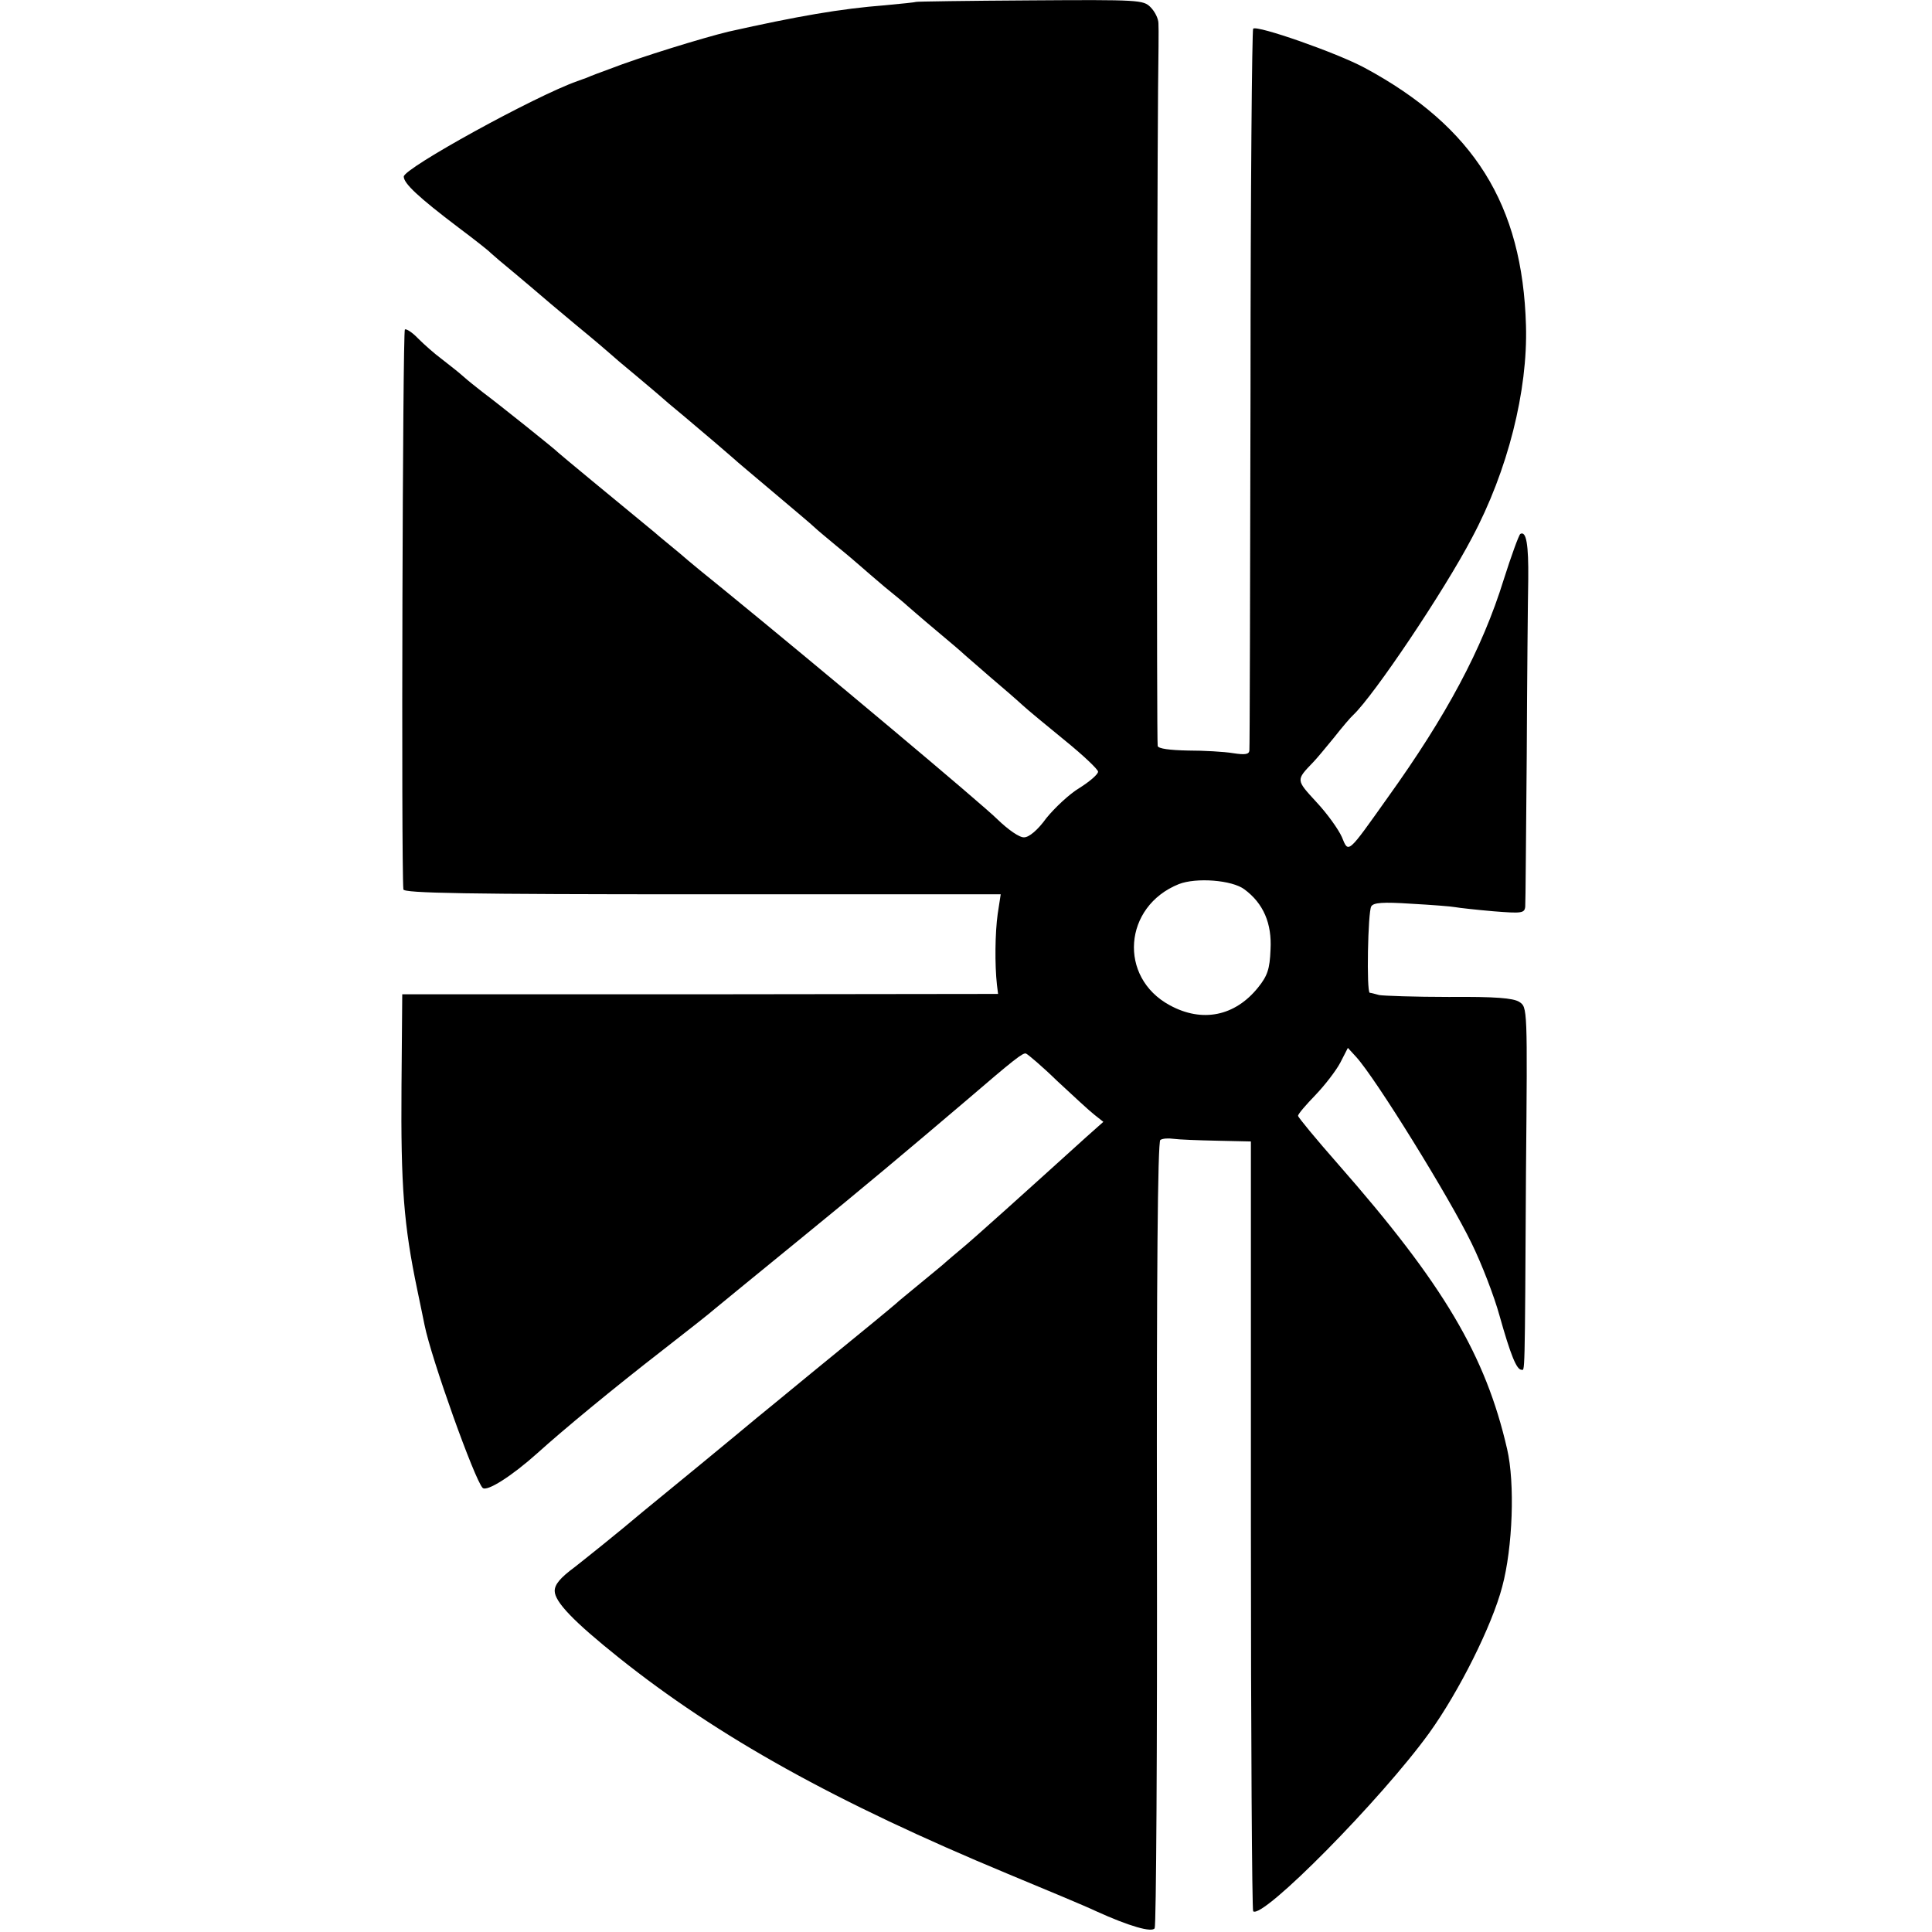 <?xml version="1.0" standalone="no"?>
<!DOCTYPE svg PUBLIC "-//W3C//DTD SVG 20010904//EN"
 "http://www.w3.org/TR/2001/REC-SVG-20010904/DTD/svg10.dtd">
<svg version="1.0" xmlns="http://www.w3.org/2000/svg"
 width="512pt" height="512pt" viewBox="0 0 512 512"
 preserveAspectRatio="xMidYMid meet">
<g transform="translate(0,512) scale(0.1,-0.1)"
fill="#000000" stroke="none">
<path d="M2428 5115 c-2 -1 -39 -5 -83 -9 -117 -9 -232 -29 -415 -70 -66 -16
-233 -67 -315 -99 -22 -8 -49 -18 -60 -23 -11 -4 -22 -8 -25 -9 -113 -40 -460
-231 -460 -253 0 -18 38 -54 145 -135 44 -33 82 -63 85 -67 3 -3 32 -28 65
-55 33 -28 62 -52 65 -55 3 -3 46 -39 95 -80 50 -41 92 -77 95 -80 3 -3 32
-28 65 -55 33 -28 62 -52 65 -55 3 -3 32 -28 65 -55 64 -54 111 -94 129 -110
6 -6 54 -46 106 -90 52 -44 101 -85 108 -92 7 -7 34 -29 59 -50 26 -21 54 -45
63 -53 9 -8 38 -33 64 -55 27 -22 54 -44 60 -50 6 -5 40 -35 76 -65 36 -30 70
-59 76 -65 6 -5 37 -32 69 -60 32 -27 70 -60 84 -73 14 -13 65 -55 114 -95 48
-39 87 -76 87 -82 0 -7 -22 -26 -49 -43 -27 -16 -66 -53 -88 -80 -23 -32 -46
-51 -59 -51 -12 -1 -42 20 -70 47 -41 41 -473 403 -723 607 -41 33 -95 77
-120 99 -25 21 -55 45 -66 55 -106 87 -251 207 -255 211 -7 8 -161 131 -200
160 -18 14 -42 33 -54 44 -11 10 -37 30 -56 45 -19 14 -47 39 -62 54 -15 16
-31 26 -35 24 -6 -4 -10 -1417 -4 -1484 1 -10 166 -13 792 -13 l791 0 -8 -52
c-7 -50 -8 -134 -2 -188 l3 -24 -790 -1 -789 0 -2 -245 c-2 -263 6 -367 42
-539 9 -42 17 -83 19 -92 18 -90 133 -411 154 -432 11 -11 77 31 144 91 71 64
199 170 337 277 63 49 124 97 135 107 11 9 112 92 225 184 173 141 280 231
440 367 127 109 151 128 159 125 5 -2 43 -34 83 -73 41 -38 85 -79 98 -89 l24
-19 -45 -40 c-158 -143 -301 -272 -333 -298 -16 -13 -34 -29 -40 -34 -6 -6
-36 -30 -66 -55 -30 -25 -60 -49 -66 -55 -15 -13 -73 -61 -224 -184 -69 -57
-134 -110 -145 -119 -18 -15 -83 -69 -150 -124 -11 -9 -78 -64 -150 -123 -71
-60 -154 -126 -182 -148 -38 -28 -53 -46 -53 -63 0 -29 50 -81 170 -177 263
-210 574 -383 1031 -573 101 -42 207 -86 234 -99 88 -40 148 -57 155 -45 4 6
7 477 6 1046 -1 680 2 1038 9 1043 6 4 21 5 35 3 14 -2 66 -4 115 -5 l90 -2 0
-1017 c0 -559 3 -1019 6 -1023 24 -23 340 297 467 473 79 110 166 284 193 387
28 104 34 275 13 365 -57 248 -168 436 -448 755 -58 66 -106 124 -106 128 0 5
21 29 46 55 25 26 55 65 66 86 l20 39 22 -24 c52 -57 248 -374 306 -494 27
-55 60 -141 74 -192 29 -103 45 -143 58 -143 9 0 9 -36 12 523 4 438 4 438
-18 452 -16 10 -63 14 -186 13 -91 0 -174 3 -185 5 -11 3 -22 6 -25 6 -9 2 -5
215 4 229 6 10 30 12 106 7 54 -3 106 -7 116 -9 11 -2 56 -7 102 -11 75 -6 82
-5 84 12 1 10 2 189 4 398 1 209 3 421 4 470 1 91 -5 129 -21 120 -4 -3 -24
-58 -44 -121 -57 -184 -152 -361 -307 -577 -108 -152 -104 -149 -122 -105 -9
20 -38 61 -67 92 -55 60 -55 58 -9 106 8 8 33 38 55 65 22 28 45 55 51 60 55
52 240 327 315 470 95 178 148 390 143 562 -9 321 -138 527 -427 683 -74 40
-286 114 -296 104 -3 -3 -7 -432 -7 -952 -1 -521 -2 -953 -3 -961 -1 -10 -11
-12 -43 -7 -24 4 -78 7 -120 7 -49 1 -78 5 -80 12 -3 11 -2 1385 1 1742 1 83
2 160 1 173 0 12 -9 31 -21 43 -19 19 -29 20 -319 18 -165 -1 -301 -3 -302 -4z
m870 -2352 c50 -37 73 -90 69 -160 -2 -51 -8 -69 -33 -100 -61 -76 -148 -94
-234 -47 -137 74 -123 262 24 321 46 18 141 11 174 -14z"/>
</g>
</svg>
